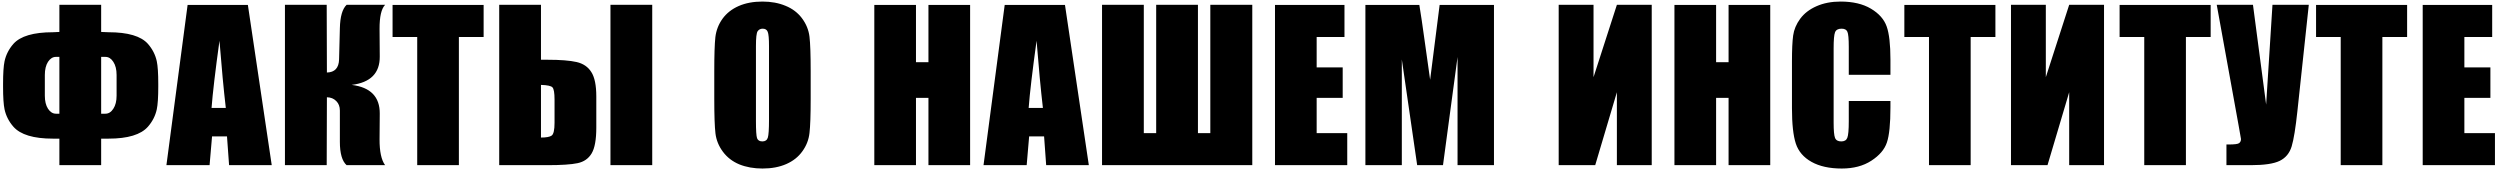 <?xml version="1.0" encoding="UTF-8"?> <svg xmlns="http://www.w3.org/2000/svg" width="333" height="23" viewBox="0 0 333 23" fill="none"> <path d="M21.081 11.545C21.081 12.943 21.015 13.949 20.883 14.565C20.698 15.417 20.307 16.186 19.709 16.872C18.778 17.935 17.024 18.467 14.449 18.467H13.474V22H7.91V18.467H7.053C4.469 18.467 2.711 17.935 1.78 16.872C1.182 16.186 0.791 15.417 0.606 14.565C0.475 13.949 0.409 12.943 0.409 11.545V11.176C0.409 9.779 0.475 8.772 0.606 8.157C0.791 7.305 1.182 6.536 1.78 5.85C2.703 4.813 4.46 4.294 7.053 4.294C7.247 4.294 7.532 4.281 7.91 4.255V0.643H13.474V4.255C13.922 4.281 14.247 4.294 14.449 4.294C17.042 4.294 18.795 4.813 19.709 5.85C20.307 6.536 20.698 7.305 20.883 8.157C21.015 8.772 21.081 9.779 21.081 11.176V11.545ZM15.53 12.745V9.99C15.53 9.26 15.385 8.676 15.095 8.236C14.814 7.797 14.462 7.577 14.04 7.577H13.474V15.145H14.04C14.462 15.145 14.814 14.925 15.095 14.485C15.385 14.046 15.53 13.466 15.53 12.745ZM7.91 15.145V7.577H7.449C7.036 7.577 6.684 7.797 6.394 8.236C6.113 8.676 5.972 9.26 5.972 9.99V12.745C5.972 13.466 6.113 14.046 6.394 14.485C6.684 14.925 7.036 15.145 7.449 15.145H7.91ZM33.017 0.656L36.195 22H30.513L30.236 18.164H28.245L27.916 22H22.167L24.989 0.656H33.017ZM30.078 14.38C29.796 11.963 29.515 8.979 29.234 5.428C28.671 9.506 28.32 12.49 28.179 14.38H30.078ZM37.954 0.643H43.517L43.544 9.66C44.59 9.634 45.13 9.054 45.165 7.92L45.271 3.754C45.306 2.216 45.605 1.179 46.167 0.643H51.296C50.795 1.161 50.549 2.233 50.557 3.859L50.584 7.524C50.601 9.739 49.353 11.001 46.84 11.308C49.353 11.616 50.601 12.895 50.584 15.145L50.557 18.546C50.549 20.163 50.795 21.314 51.296 22H46.167C45.57 21.464 45.271 20.427 45.271 18.889V14.723C45.271 14.195 45.108 13.773 44.783 13.457C44.467 13.132 44.054 12.965 43.544 12.956L43.517 22H37.954V0.643ZM64.419 0.656V4.927H61.123V22H55.573V4.927H52.29V0.656H64.419ZM79.428 17.003C79.428 18.594 79.221 19.737 78.808 20.431C78.395 21.125 77.767 21.561 76.923 21.736C76.088 21.912 74.752 22 72.915 22H66.495V0.643H72.058V7.959H72.915C74.629 7.959 75.925 8.061 76.805 8.263C77.683 8.465 78.338 8.913 78.769 9.607C79.208 10.293 79.428 11.374 79.428 12.851V17.003ZM73.865 16.357V13.273C73.865 12.376 73.772 11.831 73.588 11.638C73.412 11.444 72.902 11.335 72.058 11.308V18.322C72.761 18.322 73.236 18.234 73.482 18.058C73.737 17.873 73.865 17.307 73.865 16.357ZM86.877 22H81.313V0.643H86.877V22ZM107.982 13.154C107.982 15.298 107.929 16.819 107.824 17.715C107.727 18.603 107.411 19.416 106.875 20.154C106.347 20.893 105.631 21.459 104.726 21.855C103.82 22.25 102.766 22.448 101.562 22.448C100.419 22.448 99.391 22.264 98.477 21.895C97.571 21.517 96.842 20.954 96.288 20.207C95.734 19.46 95.405 18.647 95.299 17.768C95.194 16.889 95.141 15.351 95.141 13.154V9.502C95.141 7.357 95.19 5.841 95.286 4.954C95.392 4.057 95.708 3.24 96.236 2.501C96.772 1.763 97.492 1.196 98.398 0.801C99.303 0.405 100.358 0.208 101.562 0.208C102.704 0.208 103.728 0.396 104.633 0.774C105.548 1.144 106.281 1.702 106.835 2.449C107.389 3.196 107.718 4.009 107.824 4.888C107.929 5.767 107.982 7.305 107.982 9.502V13.154ZM102.432 6.14C102.432 5.147 102.375 4.514 102.26 4.242C102.155 3.96 101.931 3.82 101.588 3.82C101.298 3.82 101.074 3.934 100.916 4.163C100.766 4.382 100.692 5.042 100.692 6.14V16.107C100.692 17.346 100.74 18.111 100.837 18.401C100.942 18.691 101.179 18.836 101.548 18.836C101.926 18.836 102.168 18.669 102.274 18.335C102.379 18.001 102.432 17.206 102.432 15.949V6.14ZM129.219 0.656V22H123.669V13.035H122.008V22H116.458V0.656H122.008V8.289H123.669V0.656H129.219ZM141.855 0.656L145.032 22H139.35L139.073 18.164H137.082L136.753 22H131.005L133.826 0.656H141.855ZM138.915 14.38C138.634 11.963 138.352 8.979 138.071 5.428C137.509 9.506 137.157 12.49 137.017 14.38H138.915ZM166.804 22H146.791V0.643H152.355V17.729H154.003V0.643H159.566V17.729H161.214V0.643H166.804V22ZM169.829 0.656H179.084V4.927H175.379V8.975H178.847V13.035H175.379V17.729H179.453V22H169.829V0.656ZM198.997 0.656V22H194.145V7.59L192.207 22H188.766L186.723 7.92V22H181.871V0.656H189.056C189.267 1.939 189.491 3.451 189.729 5.191L190.493 10.623L191.759 0.656H198.997ZM220.01 22H215.369V12.284L212.482 22H207.617V0.643H212.258V10.28L215.369 0.643H220.01V22ZM235.796 0.656V22H230.246V13.035H228.585V22H223.035V0.656H228.585V8.289H230.246V0.656H235.796ZM251.807 9.963H246.257V6.246C246.257 5.165 246.195 4.492 246.072 4.229C245.958 3.956 245.699 3.82 245.294 3.82C244.837 3.82 244.547 3.982 244.424 4.308C244.301 4.633 244.24 5.336 244.24 6.417V16.331C244.24 17.368 244.301 18.045 244.424 18.361C244.547 18.678 244.824 18.836 245.255 18.836C245.668 18.836 245.936 18.678 246.059 18.361C246.191 18.045 246.257 17.302 246.257 16.133V13.457H251.807V14.288C251.807 16.494 251.649 18.058 251.333 18.981C251.025 19.904 250.335 20.712 249.263 21.407C248.199 22.101 246.885 22.448 245.321 22.448C243.695 22.448 242.355 22.154 241.3 21.565C240.245 20.976 239.546 20.163 239.204 19.126C238.861 18.08 238.689 16.511 238.689 14.419V8.184C238.689 6.646 238.742 5.494 238.848 4.729C238.953 3.956 239.265 3.213 239.784 2.501C240.311 1.79 241.036 1.231 241.959 0.827C242.891 0.414 243.959 0.208 245.163 0.208C246.797 0.208 248.147 0.524 249.21 1.157C250.273 1.79 250.972 2.581 251.306 3.53C251.64 4.47 251.807 5.938 251.807 7.933V9.963ZM265.788 0.656V4.927H262.492V22H256.941V4.927H253.659V0.656H265.788ZM280.256 22H275.615V12.284L272.728 22H267.863V0.643H272.504V10.28L275.615 0.643H280.256V22ZM294.46 0.656V4.927H291.164V22H285.614V4.927H282.331V0.656H294.46ZM307.531 0.643L306.015 14.789C305.778 17.021 305.523 18.59 305.25 19.495C304.978 20.392 304.451 21.033 303.668 21.42C302.886 21.807 301.598 22 299.805 22H296.562V19.245H296.892C297.621 19.245 298.07 19.188 298.237 19.073C298.412 18.95 298.5 18.766 298.5 18.52C298.5 18.502 298.395 17.9 298.184 16.713L295.27 0.643H300.096L301.849 13.932L302.693 0.643H307.531ZM320.628 0.656V4.927H317.332V22H311.782V4.927H308.499V0.656H320.628ZM322.704 0.656H331.959V4.927H328.254V8.975H331.721V13.035H328.254V17.729H332.328V22H322.704V0.656Z" fill="black"></path> </svg> 